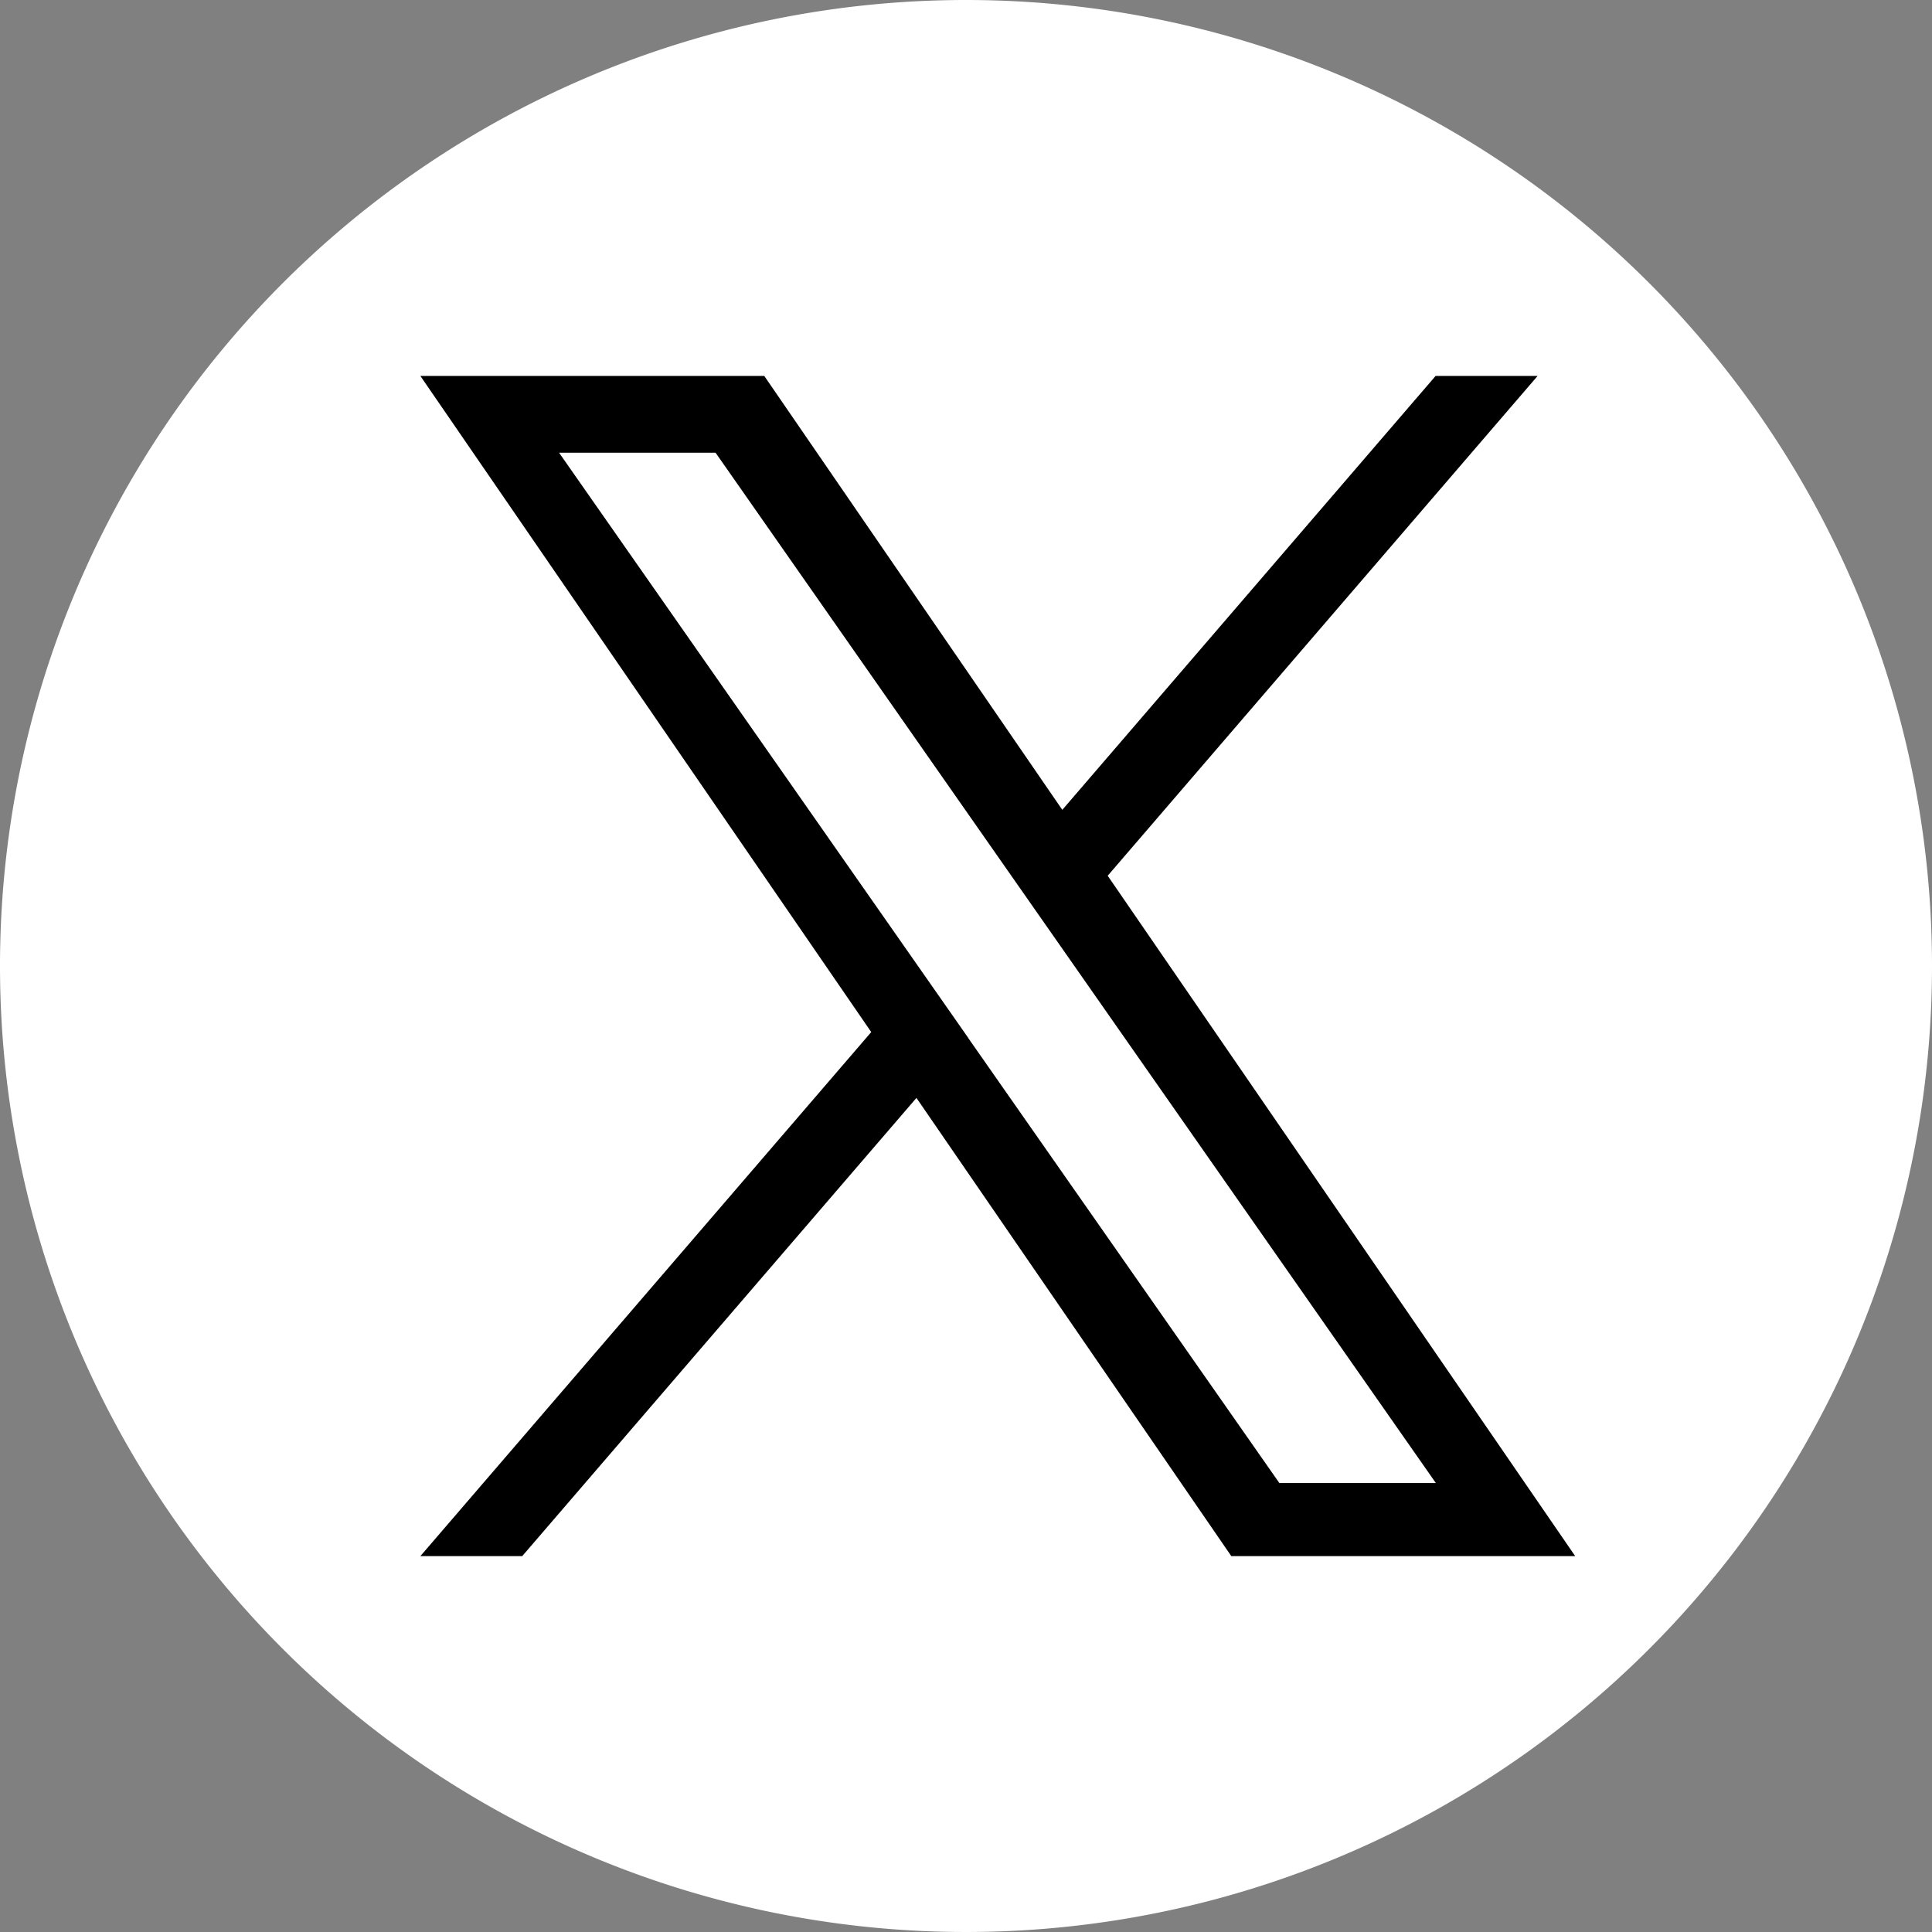 <svg id="グループ_5" data-name="グループ 5" xmlns="http://www.w3.org/2000/svg" xmlns:xlink="http://www.w3.org/1999/xlink" width="40" height="40" viewBox="0 0 40 40">
  <rect x="0" y="0" width="40" height="40" fill="#808080" stroke="none"/>
  <defs>
    <clipPath id="clip-path">
      <rect id="長方形_6" data-name="長方形 6" width="40" height="40" fill="none"/>
    </clipPath>
  </defs>
  <g id="グループ_4" data-name="グループ 4" clip-path="url(#clip-path)">
    <path id="パス_22" data-name="パス 22" d="M20,0A20,20,0,1,0,40,20,20,20,0,0,0,20,0" fill="#fff"/>
    <path id="パス_23" data-name="パス 23" d="M149.712,131.457l8.9-10.347H156.5l-7.729,8.984L142.6,121.11h-7.12l9.335,13.585-9.335,10.85h2.109l8.162-9.487,6.519,9.487h7.12l-9.681-14.089Zm-2.889,3.358-.946-1.353L138.352,122.7h3.24l6.073,8.687.946,1.353,7.894,11.292h-3.24l-6.442-9.214Z" transform="translate(-126.777 -113.327)"/>
  </g>
</svg>
